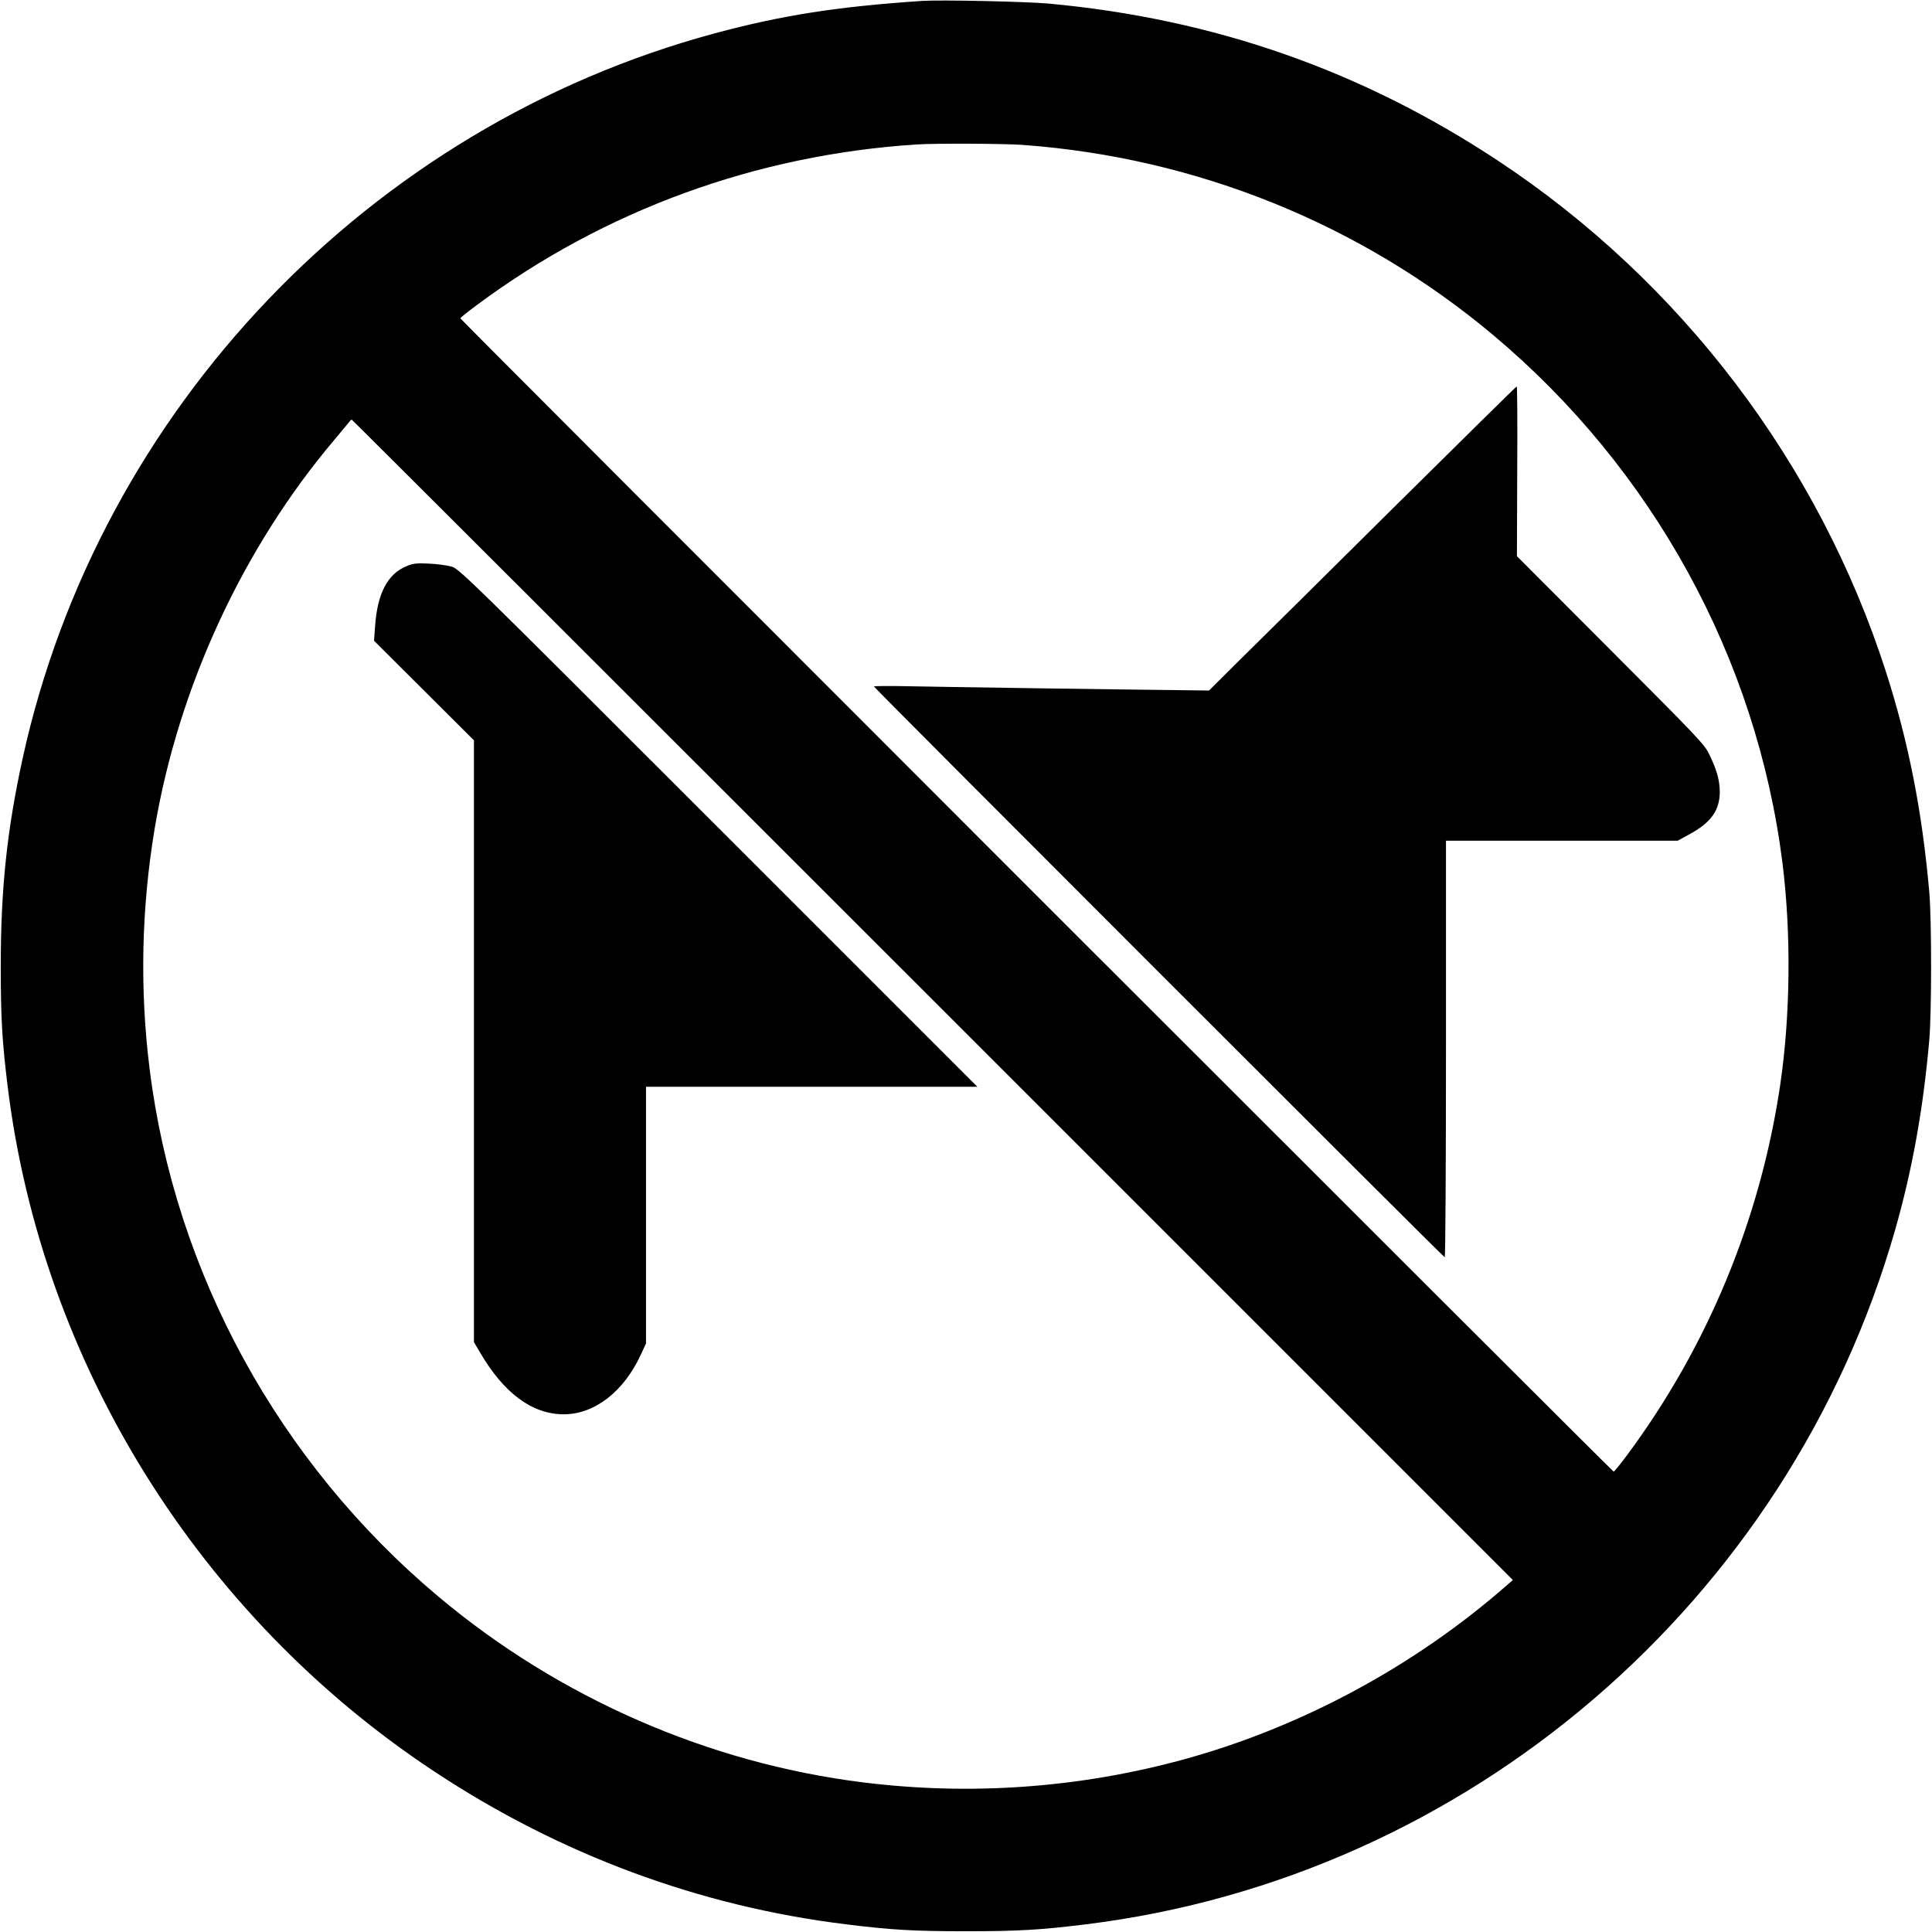 <?xml version="1.0" standalone="no"?>
<!DOCTYPE svg PUBLIC "-//W3C//DTD SVG 20010904//EN"
 "http://www.w3.org/TR/2001/REC-SVG-20010904/DTD/svg10.dtd">
<svg version="1.0" xmlns="http://www.w3.org/2000/svg"
 width="1280pt" height="1280pt" viewBox="0 0 1280 1280"
 preserveAspectRatio="xMidYMid meet">
<g transform="translate(0,1280) scale(0.1,-0.1)"
fill="#000000" stroke="none">
<path d="M6110 12794 c-566 -38 -928 -95 -1375 -215 -2288 -617 -4076 -2490
-4584 -4799 -104 -475 -146 -865 -146 -1380 0 -350 9 -497 46 -800 226 -1833
1268 -3506 2824 -4535 832 -551 1758 -895 2730 -1014 297 -37 446 -46 795 -46
349 0 498 9 795 46 2527 311 4655 2136 5360 4598 114 399 187 803 227 1261 16
189 16 791 0 980 -47 533 -137 993 -288 1462 -444 1379 -1357 2582 -2569 3383
-904 598 -1882 940 -2975 1041 -154 14 -718 26 -840 18z m665 -954 c1153 -84
2241 -524 3119 -1261 1057 -887 1744 -2140 1915 -3494 59 -469 53 -1015 -15
-1475 -132 -890 -481 -1733 -1016 -2453 -44 -59 -83 -107 -87 -107 -8 0 -7641
7633 -7641 7641 0 4 48 43 108 87 845 629 1853 997 2917 1065 124 8 573 6 700
-3z m-596 -5664 l3844 -3844 -38 -33 c-612 -538 -1372 -947 -2155 -1159 -686
-186 -1402 -237 -2110 -149 -1025 127 -2016 560 -2814 1230 -1059 888 -1747
2146 -1915 3499 -66 528 -54 1065 34 1592 158 939 586 1862 1196 2581 46 55
88 105 94 113 5 8 12 14 15 14 3 0 1735 -1730 3849 -3844z"/>
<path d="M9224 9428 c-450 -447 -908 -900 -1017 -1007 l-197 -196 -228 3
c-321 3 -1559 21 -1794 26 -109 2 -198 1 -198 -2 0 -8 3773 -3782 3782 -3782
4 0 8 621 8 1380 l0 1380 768 0 767 0 75 41 c146 79 204 160 204 284 -1 78
-20 145 -71 250 -32 65 -81 116 -654 690 l-619 620 2 563 c2 309 0 562 -3 562
-3 0 -374 -365 -825 -812z"/>
<path d="M2696 9050 c-128 -51 -196 -181 -211 -400 l-7 -95 331 -330 331 -330
0 -1993 0 -1994 39 -66 c159 -273 347 -412 556 -412 204 0 398 150 511 396
l34 73 0 850 0 851 1097 0 1098 0 -1716 1716 c-1691 1691 -1717 1716 -1770
1731 -30 8 -97 17 -149 19 -78 4 -104 1 -144 -16z"/>
</g>
</svg>
